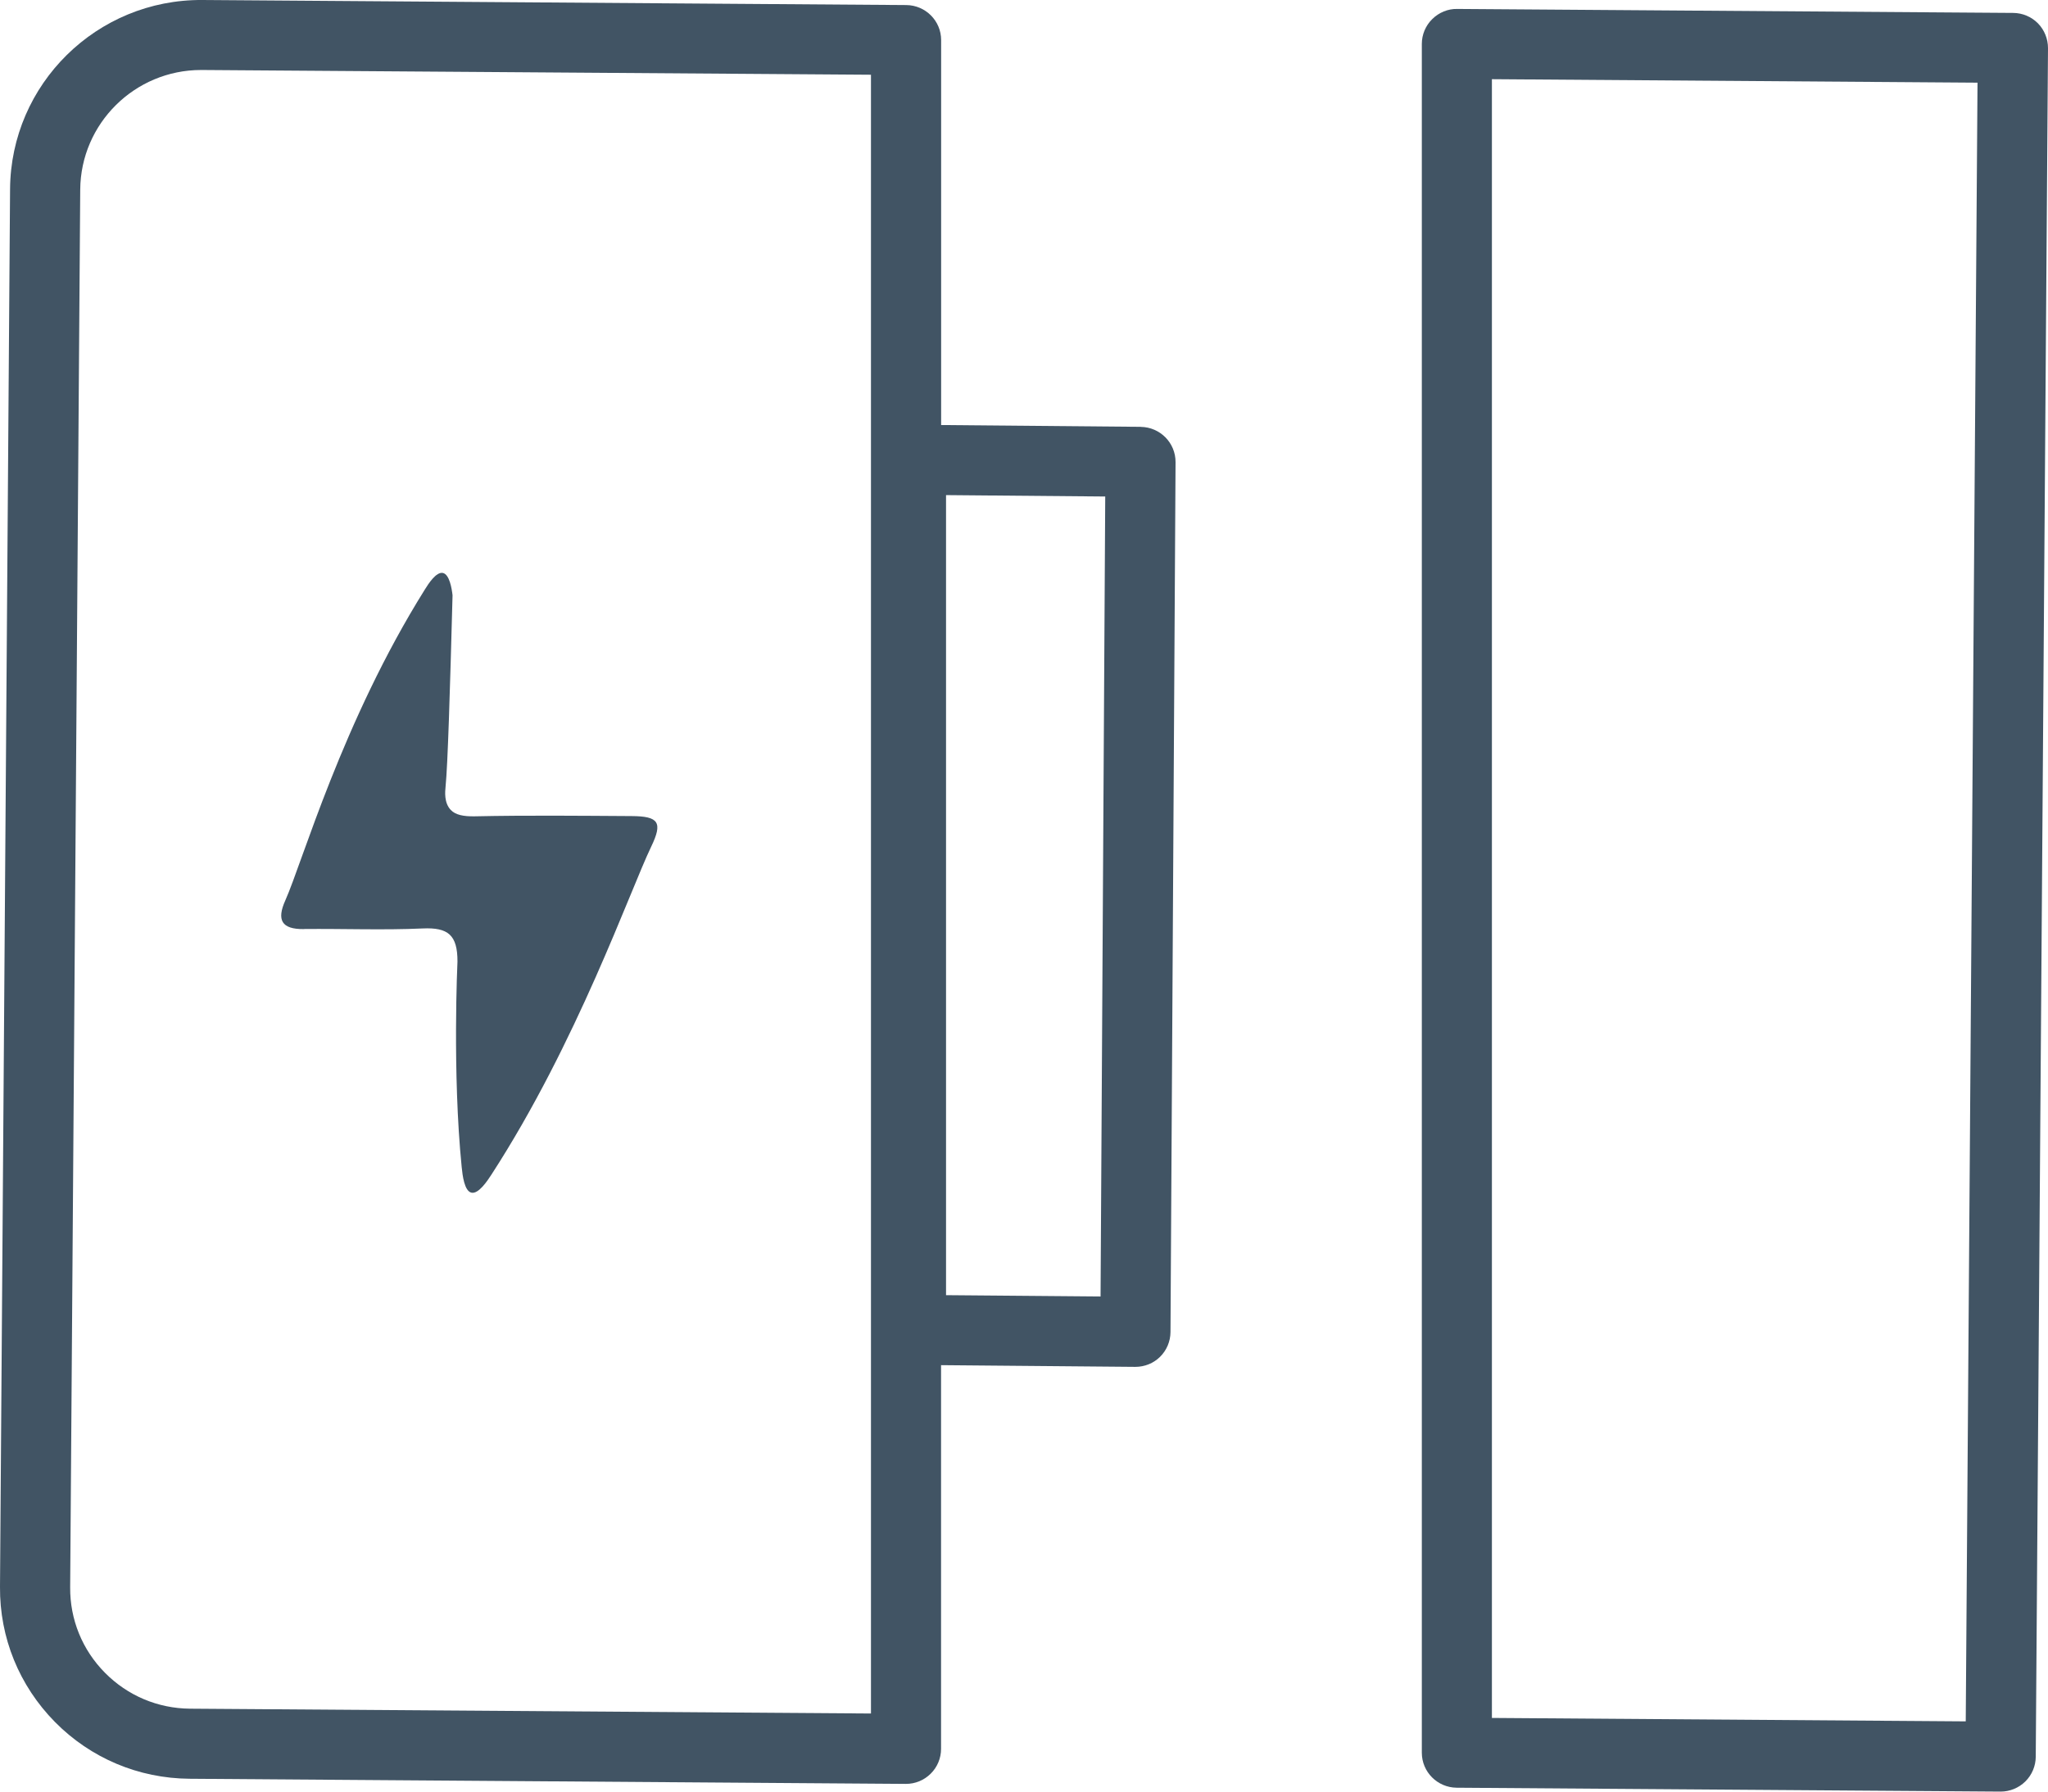 <svg width="104" height="91" viewBox="0 0 104 91" fill="none" xmlns="http://www.w3.org/2000/svg">
<g clip-path="url(#clip0_116_364)">
<path d="M103.489 1.185C103.157 0.849 102.705 0.66 102.234 0.656L73.996 0.454C73.532 0.443 73.065 0.636 72.729 0.972C72.392 1.304 72.202 1.758 72.202 2.232V89.025C72.202 90.001 72.994 90.795 73.972 90.803L101.585 91H101.597C102.064 91 102.515 90.814 102.848 90.487C103.184 90.155 103.374 89.704 103.378 89.234L104 2.445C104 1.975 103.818 1.521 103.489 1.185ZM99.827 87.433L75.761 87.259V4.022L100.421 4.199L99.823 87.433H99.827Z" fill="#415464"/>
<path d="M15.428 47.187C17.439 47.167 19.458 47.25 21.465 47.159C22.756 47.1 23.235 47.491 23.231 48.842C23.231 48.842 22.965 54.487 23.445 59.279C23.488 59.713 23.583 60.492 23.936 60.578C24.296 60.665 24.751 59.978 24.953 59.666C29.3 52.962 31.996 45.227 33.069 43.003C33.662 41.771 33.453 41.459 32.075 41.451C29.422 41.435 26.766 41.407 24.114 41.463C23.536 41.474 23.132 41.392 22.894 41.143C22.538 40.775 22.605 40.187 22.625 39.977C22.74 38.812 22.847 35.237 22.981 30.236C22.942 29.896 22.827 29.177 22.491 29.102C22.154 29.031 21.754 29.651 21.572 29.947C17.38 36.647 15.353 43.805 14.489 45.733C14.042 46.728 14.296 47.203 15.424 47.191L15.428 47.187Z" fill="#415464"/>
<path d="M57.934 21.68L47.792 21.589V2.034C47.792 1.059 47 0.265 46.022 0.257L10.277 2.50241e-05C4.913 -0.039 0.546 4.274 0.511 9.607L-1.50409e-05 80.599C-0.02 83.182 0.974 85.62 2.791 87.465C4.608 89.305 7.039 90.329 9.628 90.348L45.994 90.609H46.006C46.477 90.609 46.929 90.423 47.261 90.091C47.598 89.76 47.788 89.305 47.788 88.831V69.34L57.641 69.427H57.657C58.124 69.427 58.576 69.246 58.908 68.918C59.245 68.586 59.435 68.135 59.439 67.661L59.696 23.473C59.7 22.493 58.912 21.695 57.93 21.683L57.934 21.68ZM44.229 87.034L9.656 86.789C8.017 86.777 6.481 86.129 5.329 84.964C4.177 83.799 3.551 82.258 3.563 80.623L4.074 9.635C4.097 6.273 6.845 3.555 10.21 3.555C10.226 3.555 10.242 3.555 10.254 3.555L44.229 3.796V87.034ZM55.892 65.852L48.041 65.785V25.148L56.125 25.219L55.888 65.852H55.892Z" fill="#415464"/>
</g>
<defs>
<clipPath id="clip0_116_364">
<rect width="104" height="91" fill="white"/>
</clipPath>
</defs>
</svg>
